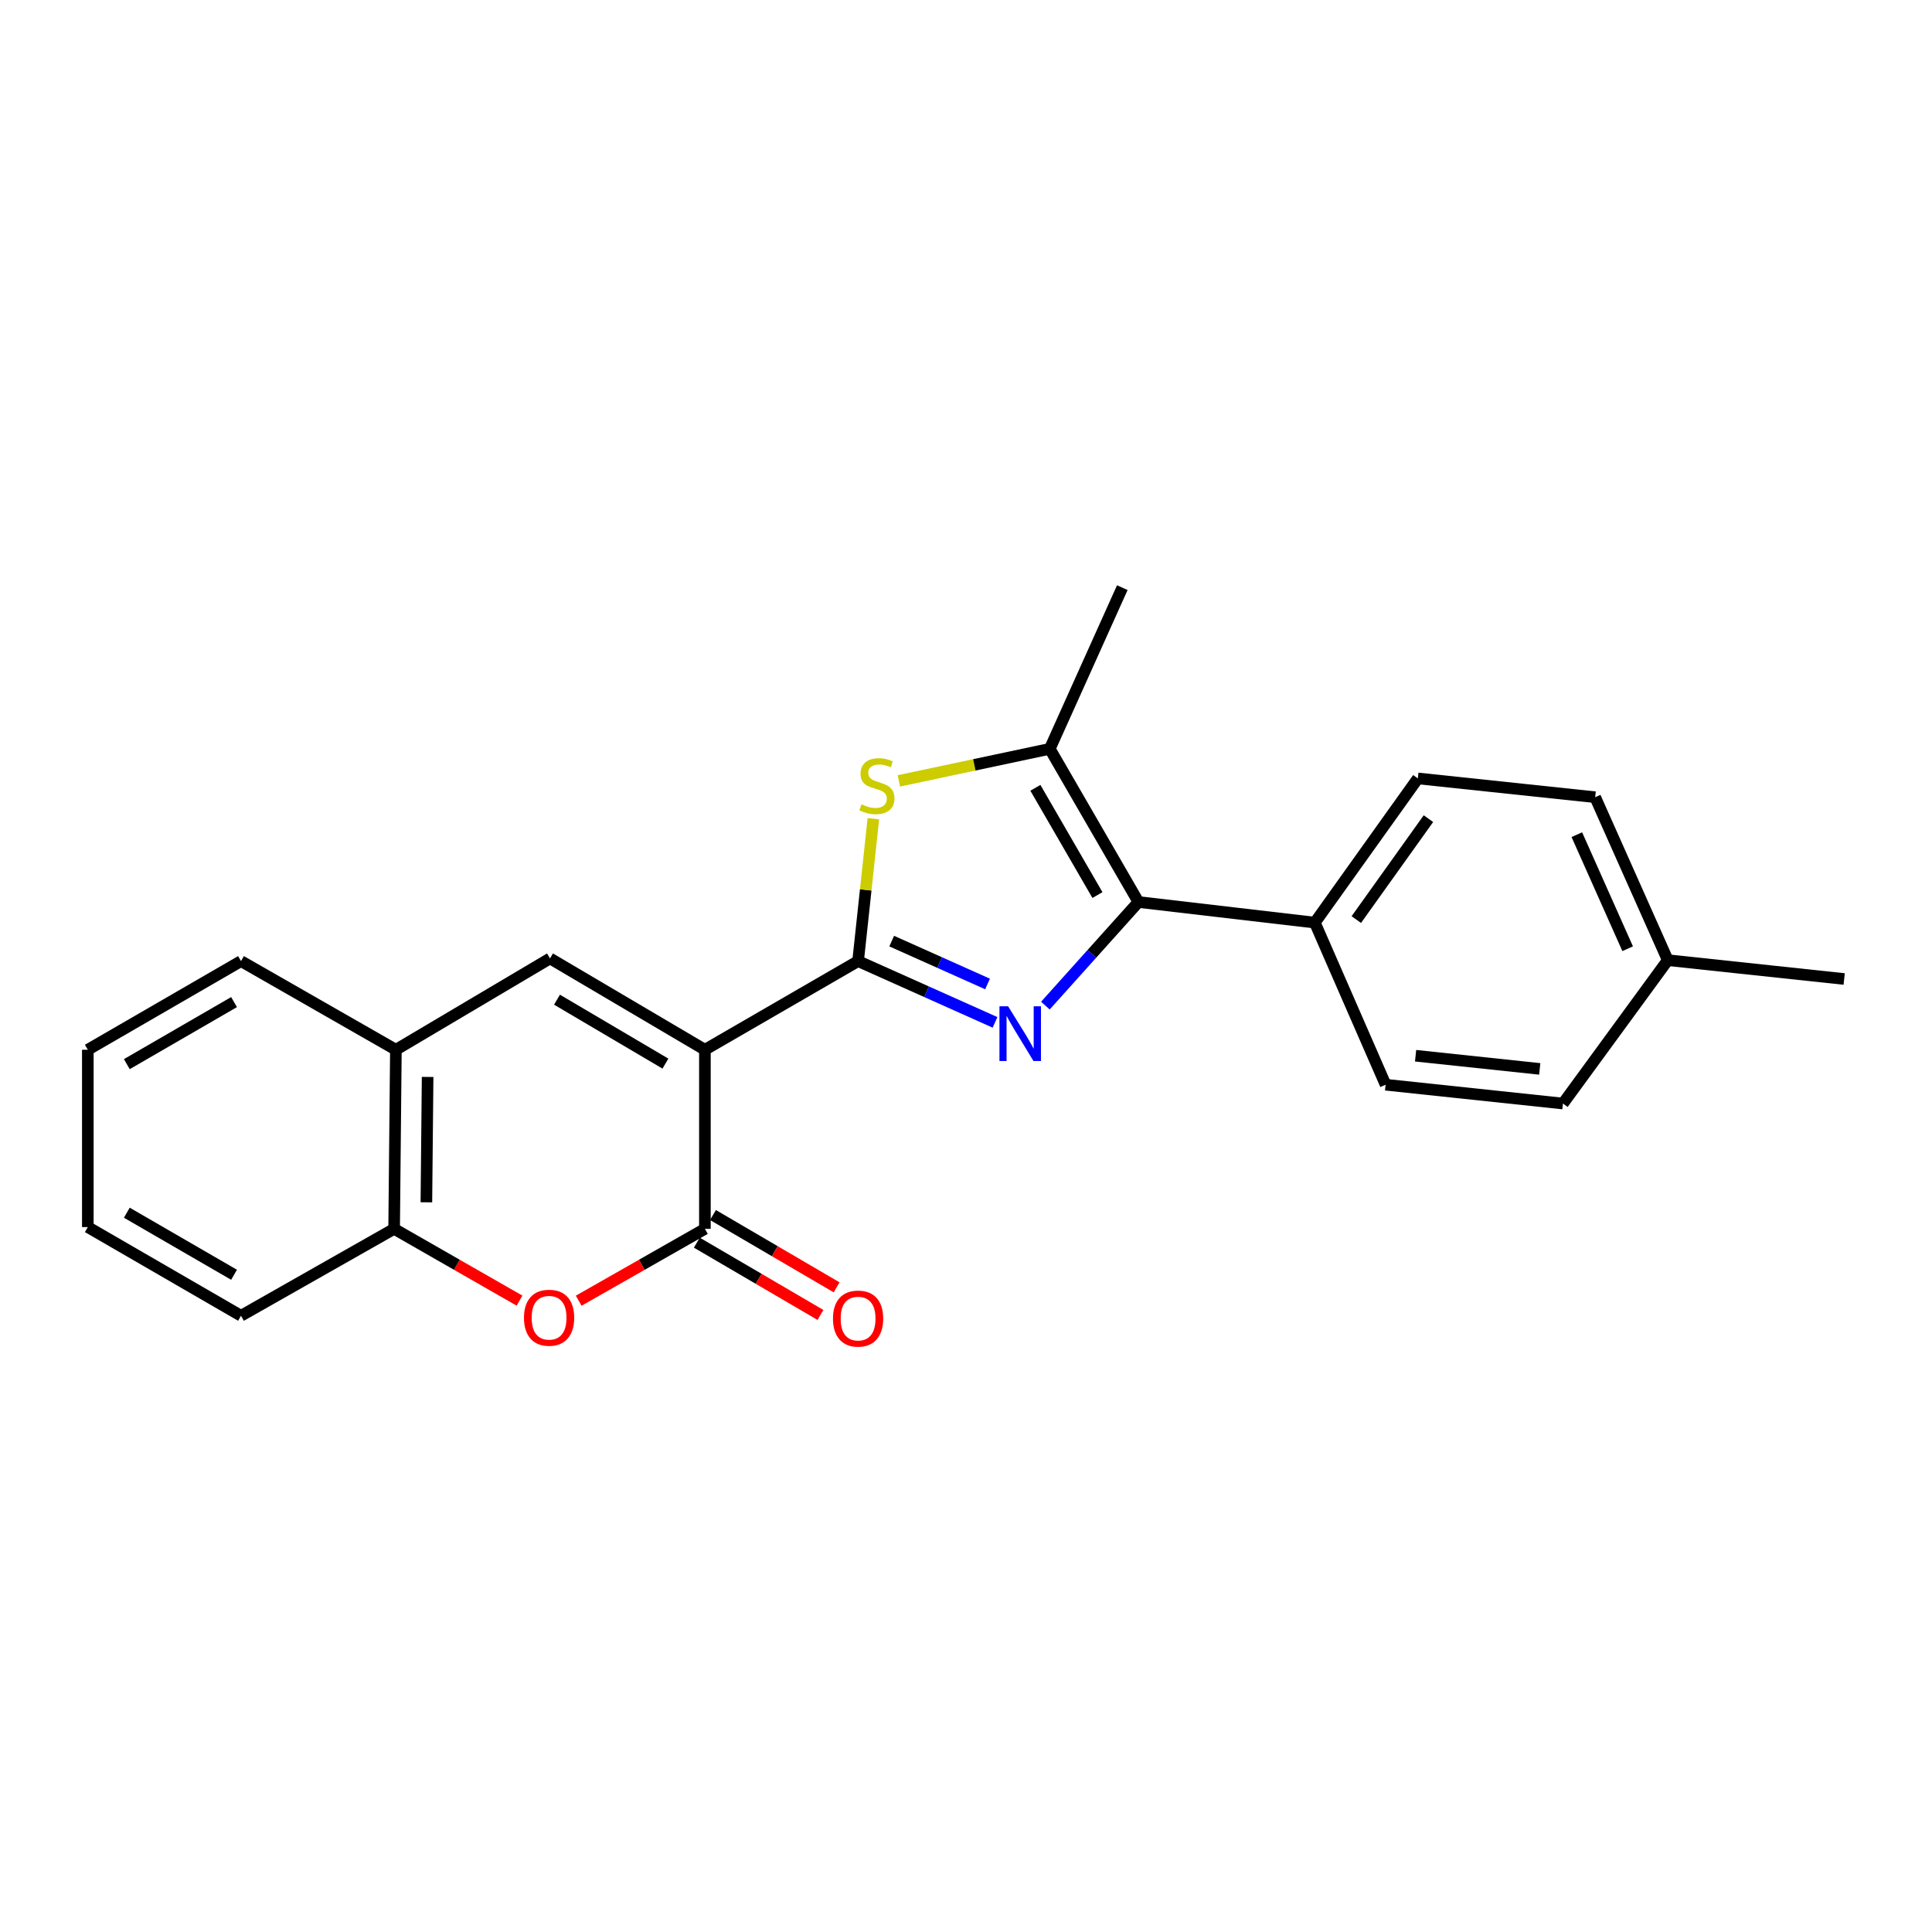 <?xml version='1.0' encoding='iso-8859-1'?>
<svg version='1.1' baseProfile='full'
              xmlns='http://www.w3.org/2000/svg'
                      xmlns:rdkit='http://www.rdkit.org/xml'
                      xmlns:xlink='http://www.w3.org/1999/xlink'
                  xml:space='preserve'
width='1000px' height='1000px' viewBox='0 0 1000 1000'>
<!-- END OF HEADER -->
<rect style='opacity:1.0;fill:#FFFFFF;stroke:none' width='1000' height='1000' x='0' y='0'> </rect>
<path class='bond-0' d='M 364.856,543.352 L 444.143,497.467' style='fill:none;fill-rule:evenodd;stroke:#000000;stroke-width:6px;stroke-linecap:butt;stroke-linejoin:miter;stroke-opacity:1' />
<path class='bond-2' d='M 364.856,543.352 L 364.856,636.052' style='fill:none;fill-rule:evenodd;stroke:#000000;stroke-width:6px;stroke-linecap:butt;stroke-linejoin:miter;stroke-opacity:1' />
<path class='bond-5' d='M 364.856,543.352 L 284.686,496.078' style='fill:none;fill-rule:evenodd;stroke:#000000;stroke-width:6px;stroke-linecap:butt;stroke-linejoin:miter;stroke-opacity:1' />
<path class='bond-5' d='M 344.42,550.524 L 288.301,517.433' style='fill:none;fill-rule:evenodd;stroke:#000000;stroke-width:6px;stroke-linecap:butt;stroke-linejoin:miter;stroke-opacity:1' />
<path class='bond-1' d='M 444.143,497.467 L 479.581,513.322' style='fill:none;fill-rule:evenodd;stroke:#000000;stroke-width:6px;stroke-linecap:butt;stroke-linejoin:miter;stroke-opacity:1' />
<path class='bond-1' d='M 479.581,513.322 L 515.019,529.176' style='fill:none;fill-rule:evenodd;stroke:#0000FF;stroke-width:6px;stroke-linecap:butt;stroke-linejoin:miter;stroke-opacity:1' />
<path class='bond-1' d='M 461.537,487.109 L 486.343,498.207' style='fill:none;fill-rule:evenodd;stroke:#000000;stroke-width:6px;stroke-linecap:butt;stroke-linejoin:miter;stroke-opacity:1' />
<path class='bond-1' d='M 486.343,498.207 L 511.15,509.305' style='fill:none;fill-rule:evenodd;stroke:#0000FF;stroke-width:6px;stroke-linecap:butt;stroke-linejoin:miter;stroke-opacity:1' />
<path class='bond-4' d='M 444.143,497.467 L 448.098,460.615' style='fill:none;fill-rule:evenodd;stroke:#000000;stroke-width:6px;stroke-linecap:butt;stroke-linejoin:miter;stroke-opacity:1' />
<path class='bond-4' d='M 448.098,460.615 L 452.052,423.763' style='fill:none;fill-rule:evenodd;stroke:#CCCC00;stroke-width:6px;stroke-linecap:butt;stroke-linejoin:miter;stroke-opacity:1' />
<path class='bond-3' d='M 541.087,520.503 L 565.168,493.691' style='fill:none;fill-rule:evenodd;stroke:#0000FF;stroke-width:6px;stroke-linecap:butt;stroke-linejoin:miter;stroke-opacity:1' />
<path class='bond-3' d='M 565.168,493.691 L 589.25,466.88' style='fill:none;fill-rule:evenodd;stroke:#000000;stroke-width:6px;stroke-linecap:butt;stroke-linejoin:miter;stroke-opacity:1' />
<path class='bond-7' d='M 364.856,636.052 L 332.192,654.651' style='fill:none;fill-rule:evenodd;stroke:#000000;stroke-width:6px;stroke-linecap:butt;stroke-linejoin:miter;stroke-opacity:1' />
<path class='bond-7' d='M 332.192,654.651 L 299.528,673.25' style='fill:none;fill-rule:evenodd;stroke:#FF0000;stroke-width:6px;stroke-linecap:butt;stroke-linejoin:miter;stroke-opacity:1' />
<path class='bond-11' d='M 360.677,643.199 L 392.672,661.908' style='fill:none;fill-rule:evenodd;stroke:#000000;stroke-width:6px;stroke-linecap:butt;stroke-linejoin:miter;stroke-opacity:1' />
<path class='bond-11' d='M 392.672,661.908 L 424.668,680.617' style='fill:none;fill-rule:evenodd;stroke:#FF0000;stroke-width:6px;stroke-linecap:butt;stroke-linejoin:miter;stroke-opacity:1' />
<path class='bond-11' d='M 369.035,628.905 L 401.031,647.614' style='fill:none;fill-rule:evenodd;stroke:#000000;stroke-width:6px;stroke-linecap:butt;stroke-linejoin:miter;stroke-opacity:1' />
<path class='bond-11' d='M 401.031,647.614 L 433.026,666.324' style='fill:none;fill-rule:evenodd;stroke:#FF0000;stroke-width:6px;stroke-linecap:butt;stroke-linejoin:miter;stroke-opacity:1' />
<path class='bond-10' d='M 589.25,466.88 L 680.551,477.542' style='fill:none;fill-rule:evenodd;stroke:#000000;stroke-width:6px;stroke-linecap:butt;stroke-linejoin:miter;stroke-opacity:1' />
<path class='bond-24' d='M 589.25,466.88 L 543.365,387.593' style='fill:none;fill-rule:evenodd;stroke:#000000;stroke-width:6px;stroke-linecap:butt;stroke-linejoin:miter;stroke-opacity:1' />
<path class='bond-24' d='M 568.035,463.281 L 535.916,407.78' style='fill:none;fill-rule:evenodd;stroke:#000000;stroke-width:6px;stroke-linecap:butt;stroke-linejoin:miter;stroke-opacity:1' />
<path class='bond-6' d='M 465.261,404.184 L 504.313,395.889' style='fill:none;fill-rule:evenodd;stroke:#CCCC00;stroke-width:6px;stroke-linecap:butt;stroke-linejoin:miter;stroke-opacity:1' />
<path class='bond-6' d='M 504.313,395.889 L 543.365,387.593' style='fill:none;fill-rule:evenodd;stroke:#000000;stroke-width:6px;stroke-linecap:butt;stroke-linejoin:miter;stroke-opacity:1' />
<path class='bond-8' d='M 284.686,496.078 L 204.912,543.352' style='fill:none;fill-rule:evenodd;stroke:#000000;stroke-width:6px;stroke-linecap:butt;stroke-linejoin:miter;stroke-opacity:1' />
<path class='bond-17' d='M 543.365,387.593 L 580.906,304.167' style='fill:none;fill-rule:evenodd;stroke:#000000;stroke-width:6px;stroke-linecap:butt;stroke-linejoin:miter;stroke-opacity:1' />
<path class='bond-23' d='M 268.897,673.207 L 236.449,654.63' style='fill:none;fill-rule:evenodd;stroke:#FF0000;stroke-width:6px;stroke-linecap:butt;stroke-linejoin:miter;stroke-opacity:1' />
<path class='bond-23' d='M 236.449,654.63 L 204.001,636.052' style='fill:none;fill-rule:evenodd;stroke:#000000;stroke-width:6px;stroke-linecap:butt;stroke-linejoin:miter;stroke-opacity:1' />
<path class='bond-9' d='M 204.912,543.352 L 204.001,636.052' style='fill:none;fill-rule:evenodd;stroke:#000000;stroke-width:6px;stroke-linecap:butt;stroke-linejoin:miter;stroke-opacity:1' />
<path class='bond-9' d='M 221.333,557.42 L 220.695,622.309' style='fill:none;fill-rule:evenodd;stroke:#000000;stroke-width:6px;stroke-linecap:butt;stroke-linejoin:miter;stroke-opacity:1' />
<path class='bond-18' d='M 204.912,543.352 L 124.742,497.467' style='fill:none;fill-rule:evenodd;stroke:#000000;stroke-width:6px;stroke-linecap:butt;stroke-linejoin:miter;stroke-opacity:1' />
<path class='bond-19' d='M 204.001,636.052 L 124.742,681.035' style='fill:none;fill-rule:evenodd;stroke:#000000;stroke-width:6px;stroke-linecap:butt;stroke-linejoin:miter;stroke-opacity:1' />
<path class='bond-12' d='M 680.551,477.542 L 733.878,402.91' style='fill:none;fill-rule:evenodd;stroke:#000000;stroke-width:6px;stroke-linecap:butt;stroke-linejoin:miter;stroke-opacity:1' />
<path class='bond-12' d='M 702.022,475.974 L 739.351,423.731' style='fill:none;fill-rule:evenodd;stroke:#000000;stroke-width:6px;stroke-linecap:butt;stroke-linejoin:miter;stroke-opacity:1' />
<path class='bond-13' d='M 680.551,477.542 L 717.191,561.447' style='fill:none;fill-rule:evenodd;stroke:#000000;stroke-width:6px;stroke-linecap:butt;stroke-linejoin:miter;stroke-opacity:1' />
<path class='bond-15' d='M 733.878,402.91 L 825.657,412.633' style='fill:none;fill-rule:evenodd;stroke:#000000;stroke-width:6px;stroke-linecap:butt;stroke-linejoin:miter;stroke-opacity:1' />
<path class='bond-14' d='M 717.191,561.447 L 808.988,571.189' style='fill:none;fill-rule:evenodd;stroke:#000000;stroke-width:6px;stroke-linecap:butt;stroke-linejoin:miter;stroke-opacity:1' />
<path class='bond-14' d='M 732.708,546.442 L 796.966,553.262' style='fill:none;fill-rule:evenodd;stroke:#000000;stroke-width:6px;stroke-linecap:butt;stroke-linejoin:miter;stroke-opacity:1' />
<path class='bond-16' d='M 808.988,571.189 L 863.235,496.98' style='fill:none;fill-rule:evenodd;stroke:#000000;stroke-width:6px;stroke-linecap:butt;stroke-linejoin:miter;stroke-opacity:1' />
<path class='bond-26' d='M 825.657,412.633 L 863.235,496.98' style='fill:none;fill-rule:evenodd;stroke:#000000;stroke-width:6px;stroke-linecap:butt;stroke-linejoin:miter;stroke-opacity:1' />
<path class='bond-26' d='M 816.169,432.024 L 842.473,491.066' style='fill:none;fill-rule:evenodd;stroke:#000000;stroke-width:6px;stroke-linecap:butt;stroke-linejoin:miter;stroke-opacity:1' />
<path class='bond-20' d='M 863.235,496.98 L 954.545,506.731' style='fill:none;fill-rule:evenodd;stroke:#000000;stroke-width:6px;stroke-linecap:butt;stroke-linejoin:miter;stroke-opacity:1' />
<path class='bond-21' d='M 124.742,497.467 L 45.455,543.352' style='fill:none;fill-rule:evenodd;stroke:#000000;stroke-width:6px;stroke-linecap:butt;stroke-linejoin:miter;stroke-opacity:1' />
<path class='bond-21' d='M 121.142,518.682 L 65.641,550.801' style='fill:none;fill-rule:evenodd;stroke:#000000;stroke-width:6px;stroke-linecap:butt;stroke-linejoin:miter;stroke-opacity:1' />
<path class='bond-25' d='M 124.742,681.035 L 45.455,635.141' style='fill:none;fill-rule:evenodd;stroke:#000000;stroke-width:6px;stroke-linecap:butt;stroke-linejoin:miter;stroke-opacity:1' />
<path class='bond-25' d='M 121.144,659.82 L 65.643,627.694' style='fill:none;fill-rule:evenodd;stroke:#000000;stroke-width:6px;stroke-linecap:butt;stroke-linejoin:miter;stroke-opacity:1' />
<path class='bond-22' d='M 45.455,543.352 L 45.455,635.141' style='fill:none;fill-rule:evenodd;stroke:#000000;stroke-width:6px;stroke-linecap:butt;stroke-linejoin:miter;stroke-opacity:1' />
<path  class='atom-2' d='M 521.797 520.849
L 531.077 535.849
Q 531.997 537.329, 533.477 540.009
Q 534.957 542.689, 535.037 542.849
L 535.037 520.849
L 538.797 520.849
L 538.797 549.169
L 534.917 549.169
L 524.957 532.769
Q 523.797 530.849, 522.557 528.649
Q 521.357 526.449, 520.997 525.769
L 520.997 549.169
L 517.317 549.169
L 517.317 520.849
L 521.797 520.849
' fill='#0000FF'/>
<path  class='atom-5' d='M 445.894 416.319
Q 446.214 416.439, 447.534 416.999
Q 448.854 417.559, 450.294 417.919
Q 451.774 418.239, 453.214 418.239
Q 455.894 418.239, 457.454 416.959
Q 459.014 415.639, 459.014 413.359
Q 459.014 411.799, 458.214 410.839
Q 457.454 409.879, 456.254 409.359
Q 455.054 408.839, 453.054 408.239
Q 450.534 407.479, 449.014 406.759
Q 447.534 406.039, 446.454 404.519
Q 445.414 402.999, 445.414 400.439
Q 445.414 396.879, 447.814 394.679
Q 450.254 392.479, 455.054 392.479
Q 458.334 392.479, 462.054 394.039
L 461.134 397.119
Q 457.734 395.719, 455.174 395.719
Q 452.414 395.719, 450.894 396.879
Q 449.374 397.999, 449.414 399.959
Q 449.414 401.479, 450.174 402.399
Q 450.974 403.319, 452.094 403.839
Q 453.254 404.359, 455.174 404.959
Q 457.734 405.759, 459.254 406.559
Q 460.774 407.359, 461.854 408.999
Q 462.974 410.599, 462.974 413.359
Q 462.974 417.279, 460.334 419.399
Q 457.734 421.479, 453.374 421.479
Q 450.854 421.479, 448.934 420.919
Q 447.054 420.399, 444.814 419.479
L 445.894 416.319
' fill='#CCCC00'/>
<path  class='atom-8' d='M 271.208 682.053
Q 271.208 675.253, 274.568 671.453
Q 277.928 667.653, 284.208 667.653
Q 290.488 667.653, 293.848 671.453
Q 297.208 675.253, 297.208 682.053
Q 297.208 688.933, 293.808 692.853
Q 290.408 696.733, 284.208 696.733
Q 277.968 696.733, 274.568 692.853
Q 271.208 688.973, 271.208 682.053
M 284.208 693.533
Q 288.528 693.533, 290.848 690.653
Q 293.208 687.733, 293.208 682.053
Q 293.208 676.493, 290.848 673.693
Q 288.528 670.853, 284.208 670.853
Q 279.888 670.853, 277.528 673.653
Q 275.208 676.453, 275.208 682.053
Q 275.208 687.773, 277.528 690.653
Q 279.888 693.533, 284.208 693.533
' fill='#FF0000'/>
<path  class='atom-12' d='M 431.143 682.495
Q 431.143 675.695, 434.503 671.895
Q 437.863 668.095, 444.143 668.095
Q 450.423 668.095, 453.783 671.895
Q 457.143 675.695, 457.143 682.495
Q 457.143 689.375, 453.743 693.295
Q 450.343 697.175, 444.143 697.175
Q 437.903 697.175, 434.503 693.295
Q 431.143 689.415, 431.143 682.495
M 444.143 693.975
Q 448.463 693.975, 450.783 691.095
Q 453.143 688.175, 453.143 682.495
Q 453.143 676.935, 450.783 674.135
Q 448.463 671.295, 444.143 671.295
Q 439.823 671.295, 437.463 674.095
Q 435.143 676.895, 435.143 682.495
Q 435.143 688.215, 437.463 691.095
Q 439.823 693.975, 444.143 693.975
' fill='#FF0000'/>
</svg>
